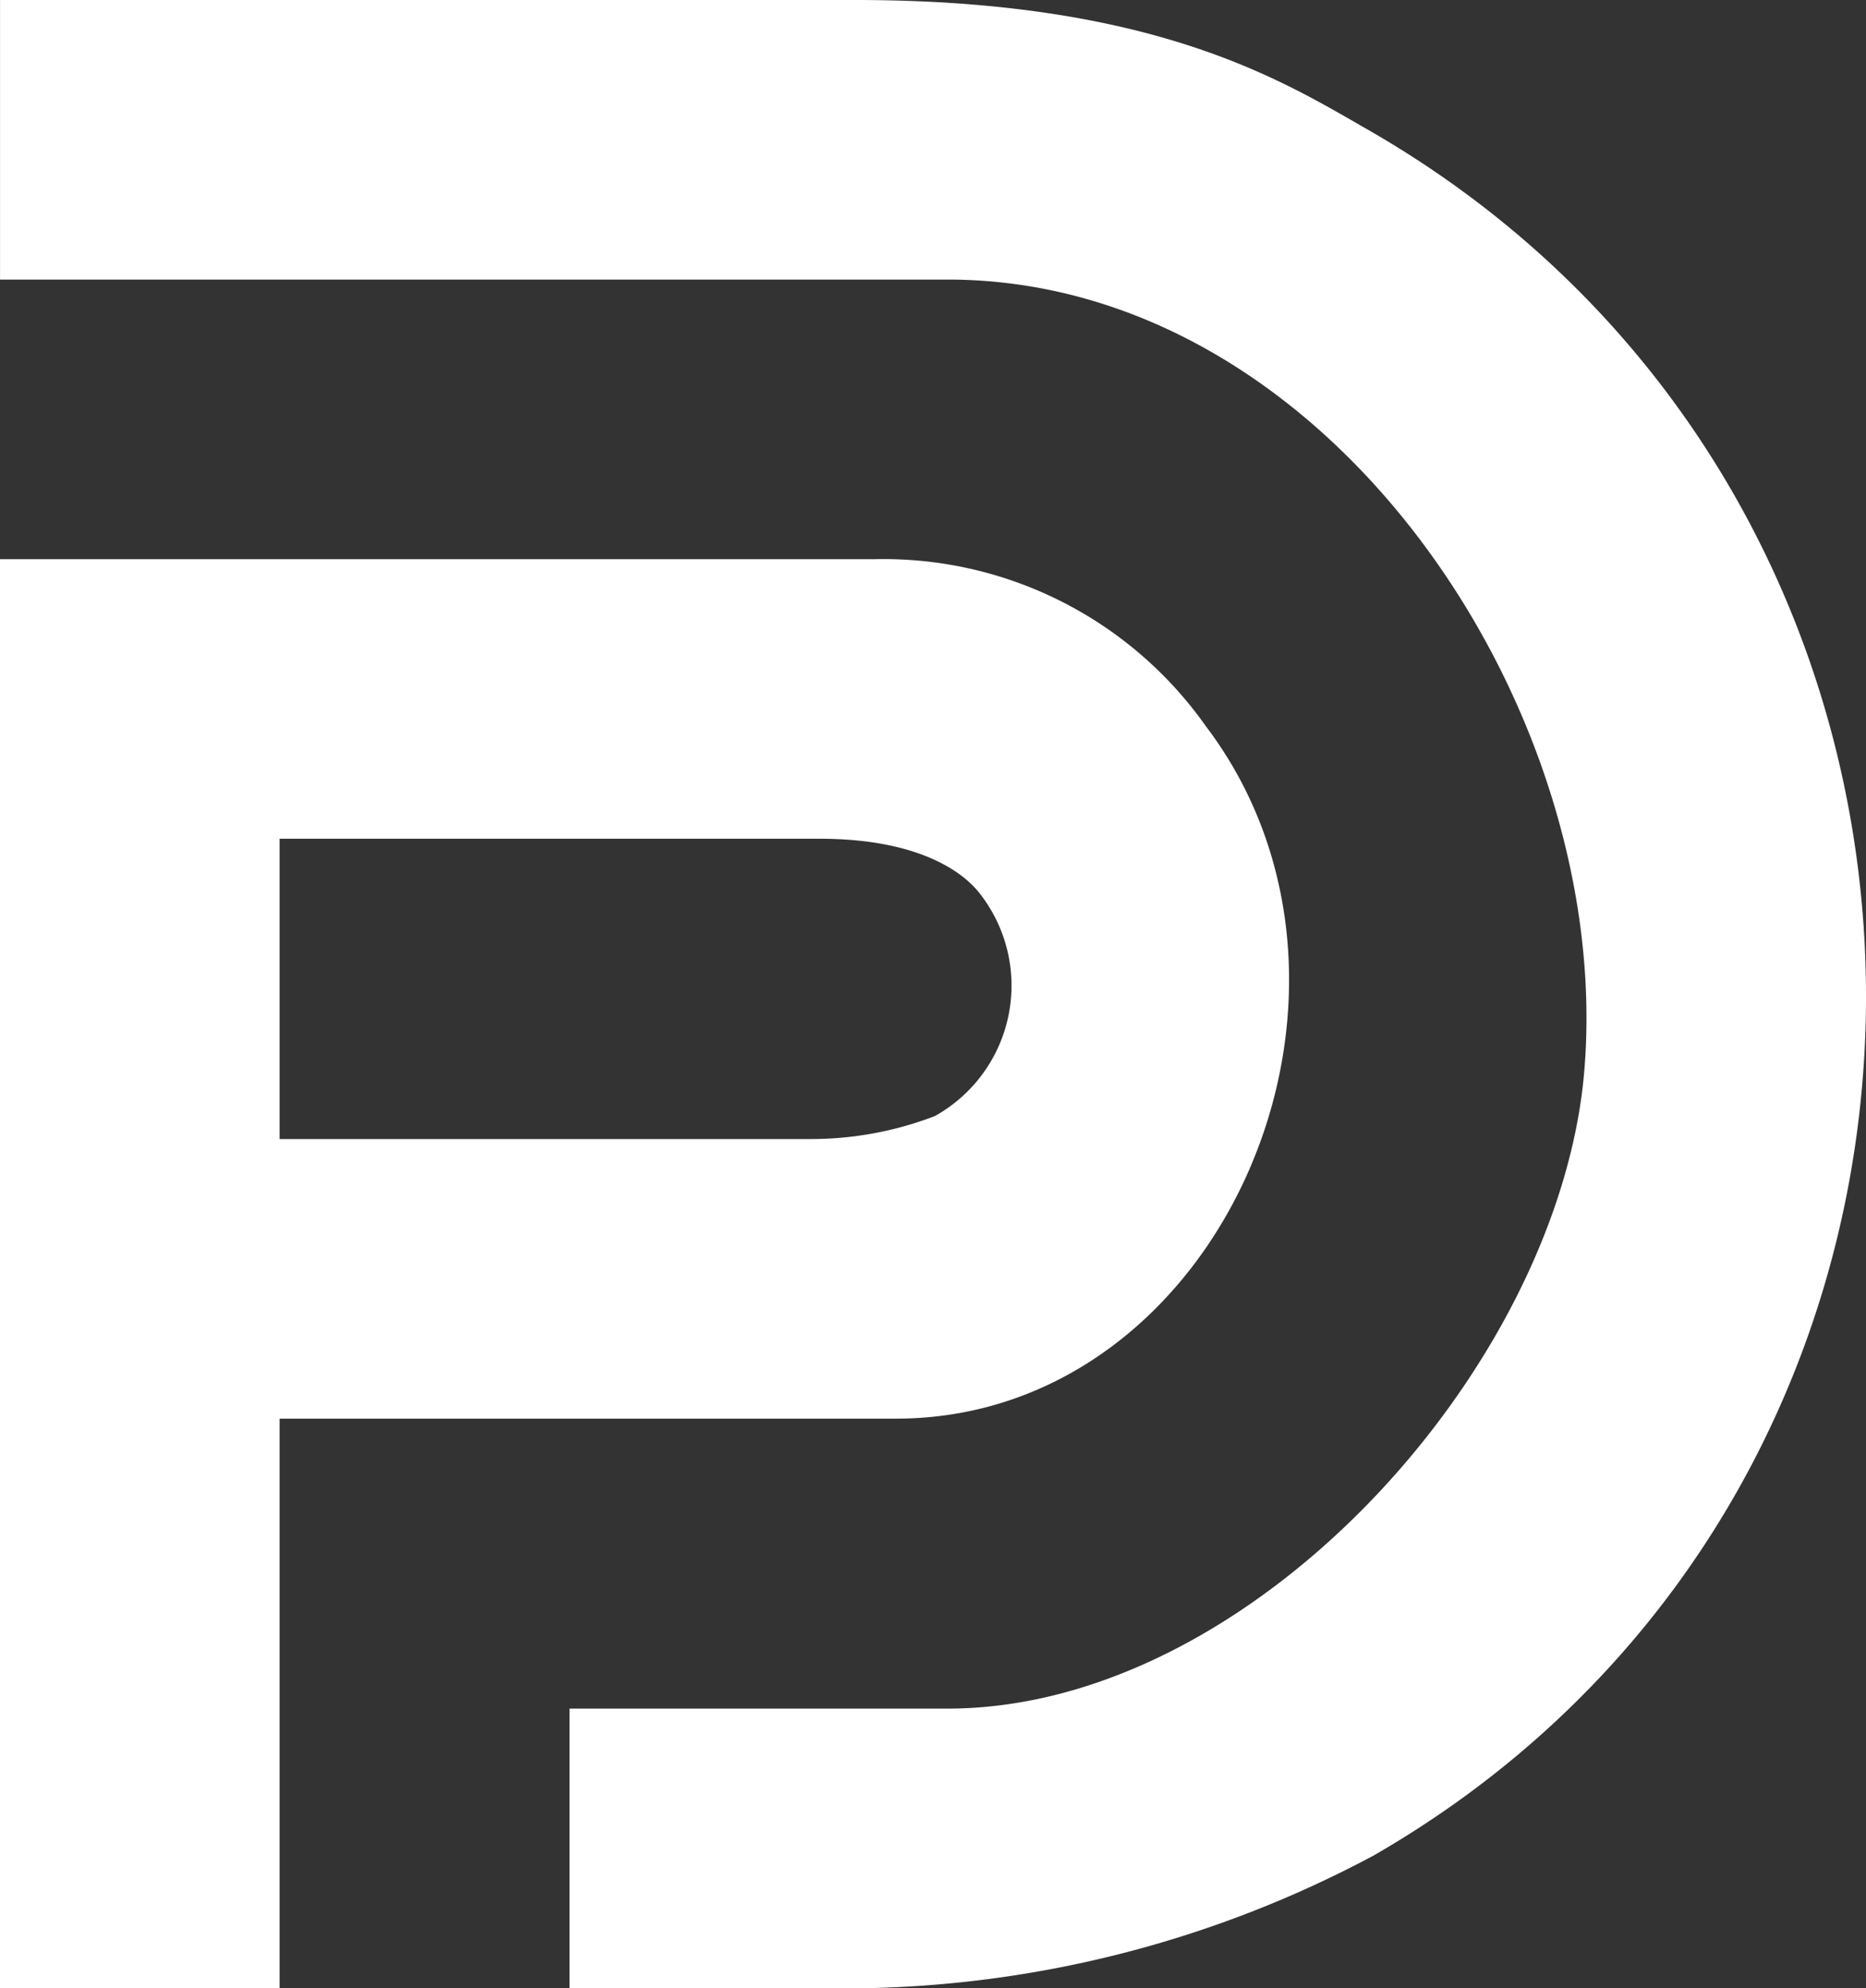 <svg xmlns="http://www.w3.org/2000/svg" xmlns:xlink="http://www.w3.org/1999/xlink" width="53.185" height="56.68" viewBox="0 0 53.185 56.68"><rect x="0" y="0" width="53.185" height="56.68" fill="#333333" stroke="none"/><defs><clipPath id="clip-path"><rect id="Rechteck_13" data-name="Rechteck 13" width="53.185" height="56.68" fill="#fff"></rect></clipPath></defs><g id="Gruppe_25" data-name="Gruppe 25" style="isolation: isolate"><g id="Gruppe_7" data-name="Gruppe 7" clip-path="url(#clip-path)"><path id="Pfad_50" data-name="Pfad 50" d="M16.232,56.68V48.709H27.005c8.719,0,17.434-9.765,18.148-18.16C46.023,20.311,37.924,7.97,27.005,7.97H0V0H24.375c8.531,0,12.182,2.305,14.59,3.685,18.831,10.781,19.022,38.349.193,49.208A31.988,31.988,0,0,1,24.677,56.68Z" transform="translate(0.001)" fill="#fff"></path><path id="Pfad_51" data-name="Pfad 51" d="M7.969,80.309V96.546H0V55.807H24.942a11.235,11.235,0,0,1,9.418,4.749c5.719,7.528.494,19.753-8.829,19.753Zm0-7.971H23.054a9.863,9.863,0,0,0,3.592-.655,4.26,4.26,0,0,0,1.227-6.411c-.348-.416-1.5-1.495-4.517-1.495H7.969Z" transform="translate(0 -39.866)" fill="#fff"></path></g></g></svg>
